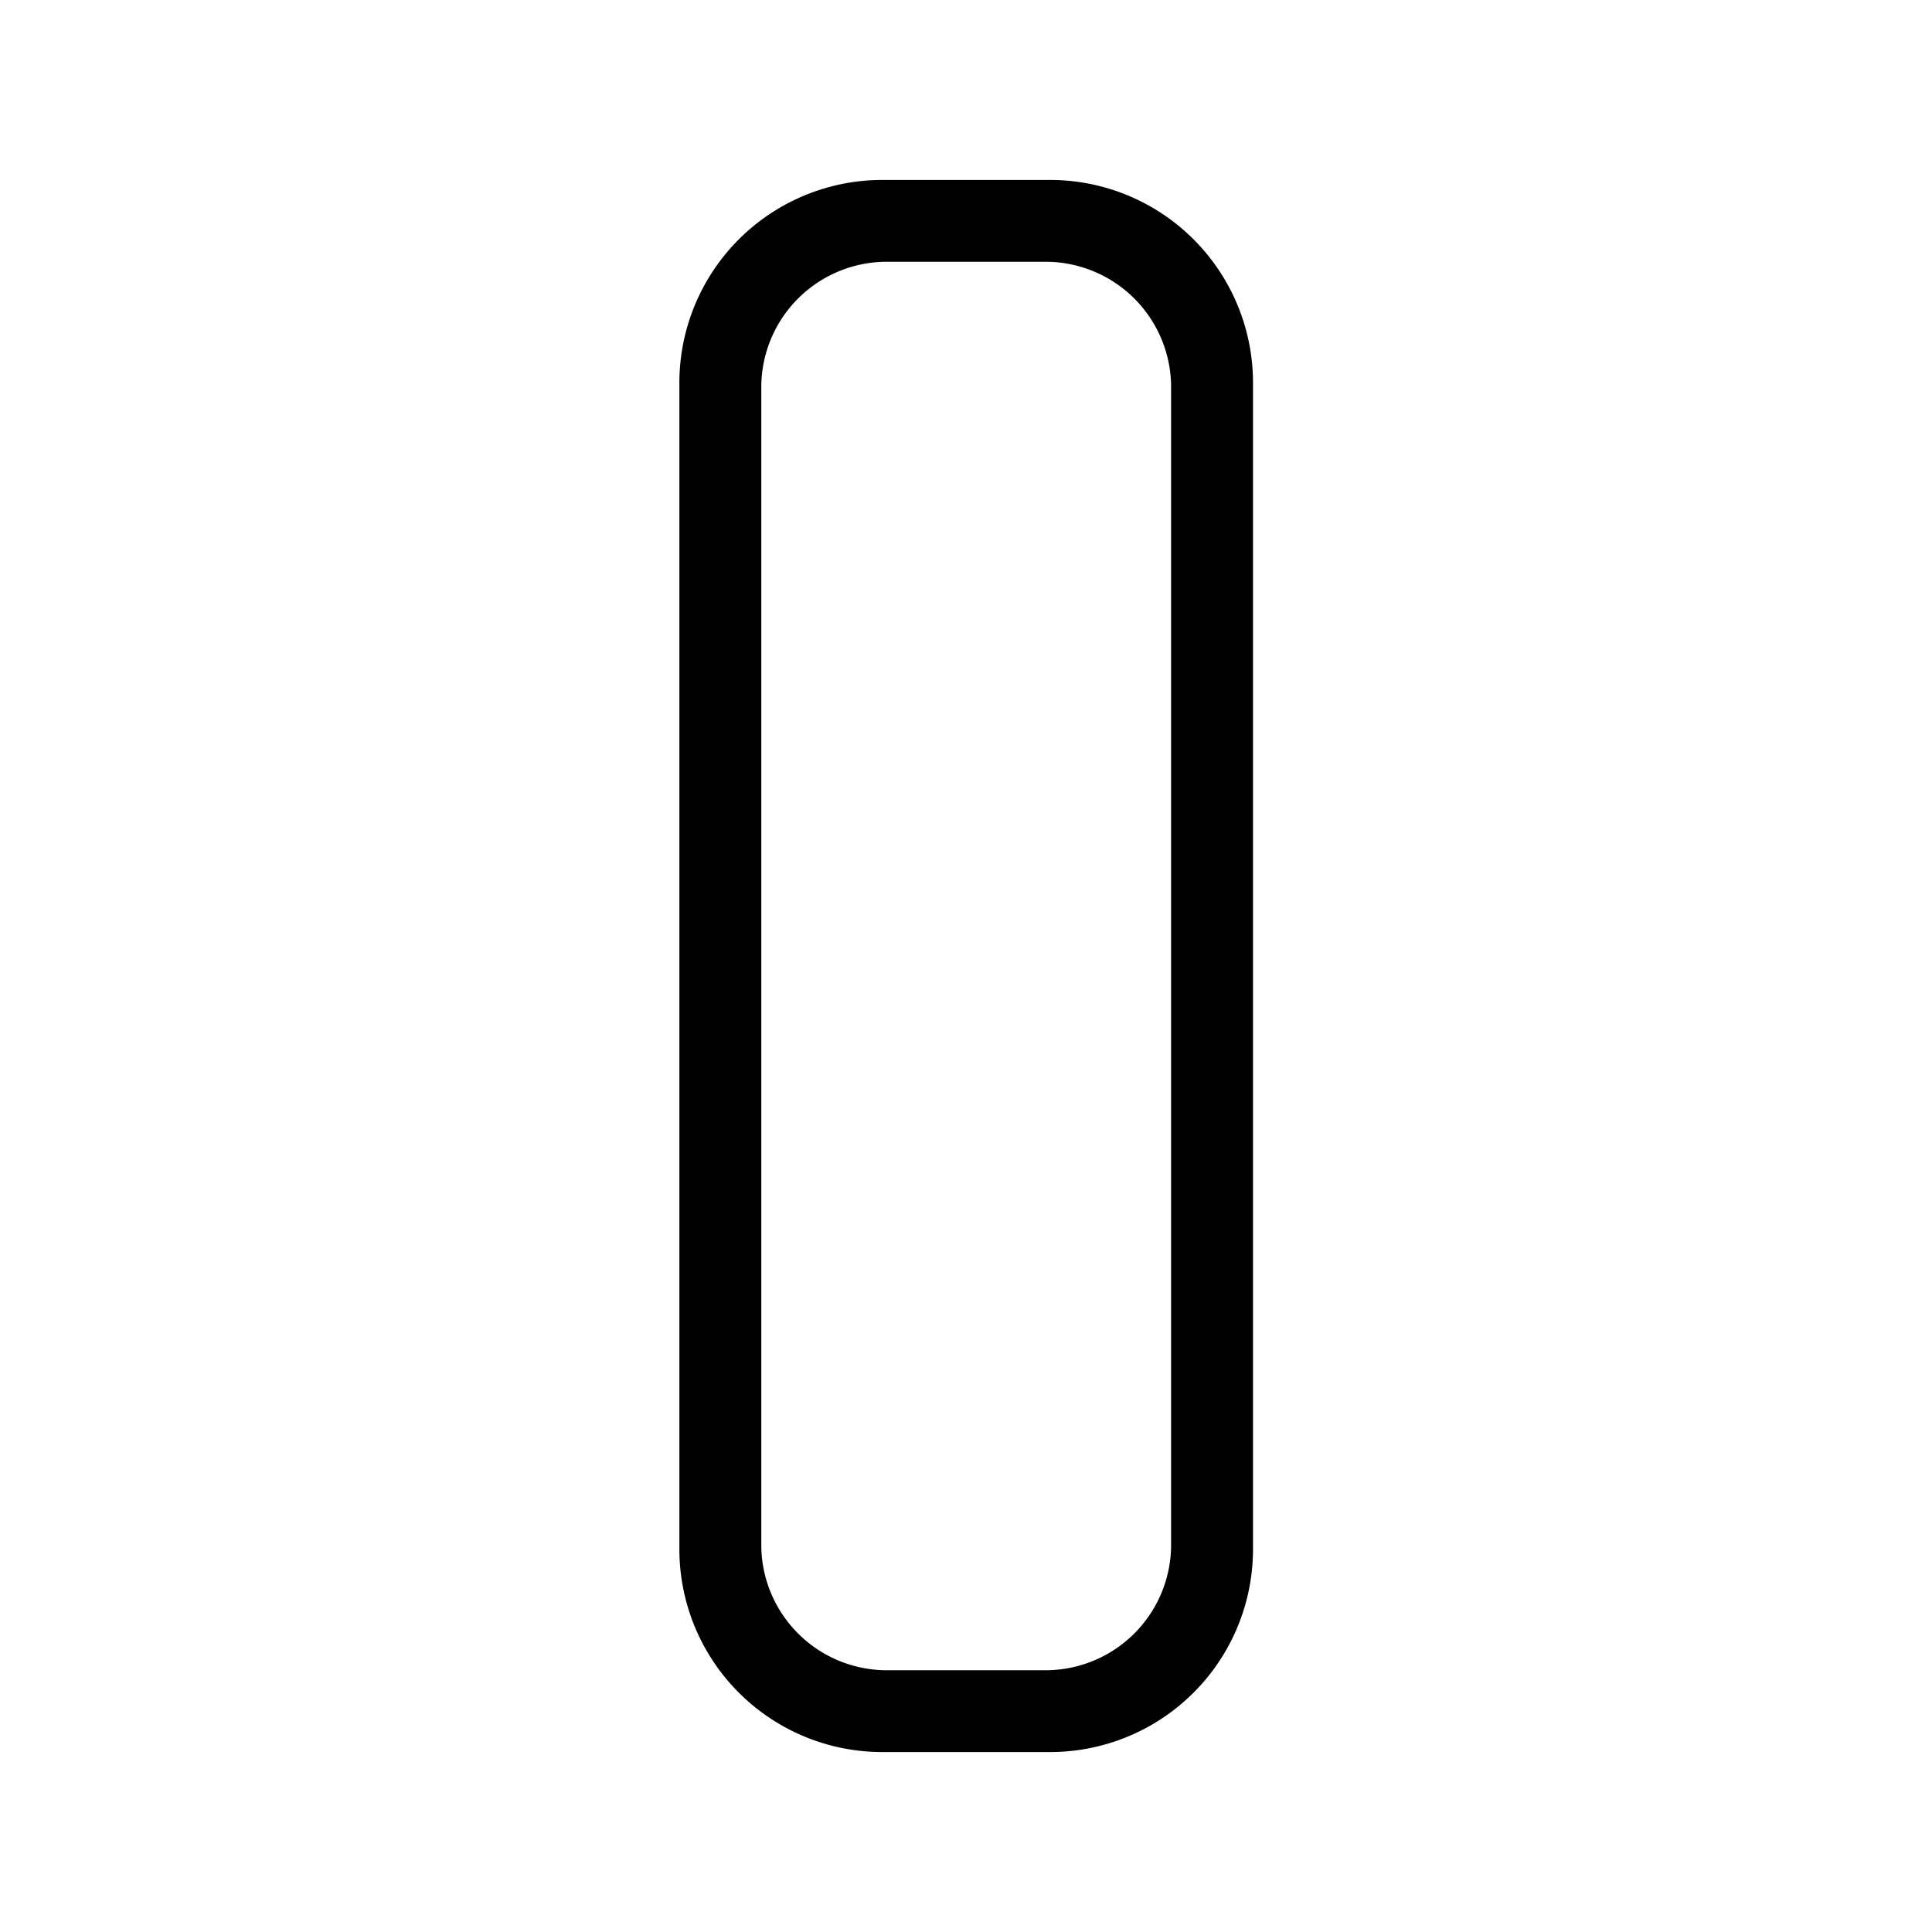 <svg id="Livello_1" data-name="Livello 1" xmlns="http://www.w3.org/2000/svg" viewBox="0 0 200 200"><defs><style>.cls-1{fill-rule:evenodd;}</style></defs><path class="cls-1" d="M91.52,27.1A13,13,0,0,0,78.81,39.82V160.18A13,13,0,0,0,91.52,172.9h17a13,13,0,0,0,12.71-12.72V39.82A13,13,0,0,0,108.48,27.1ZM70.33,39.82A21,21,0,0,1,91.52,18.63h17a21,21,0,0,1,21.19,21.19V160.18a21,21,0,0,1-21.19,21.19h-17a21,21,0,0,1-21.19-21.19Z"/></svg>